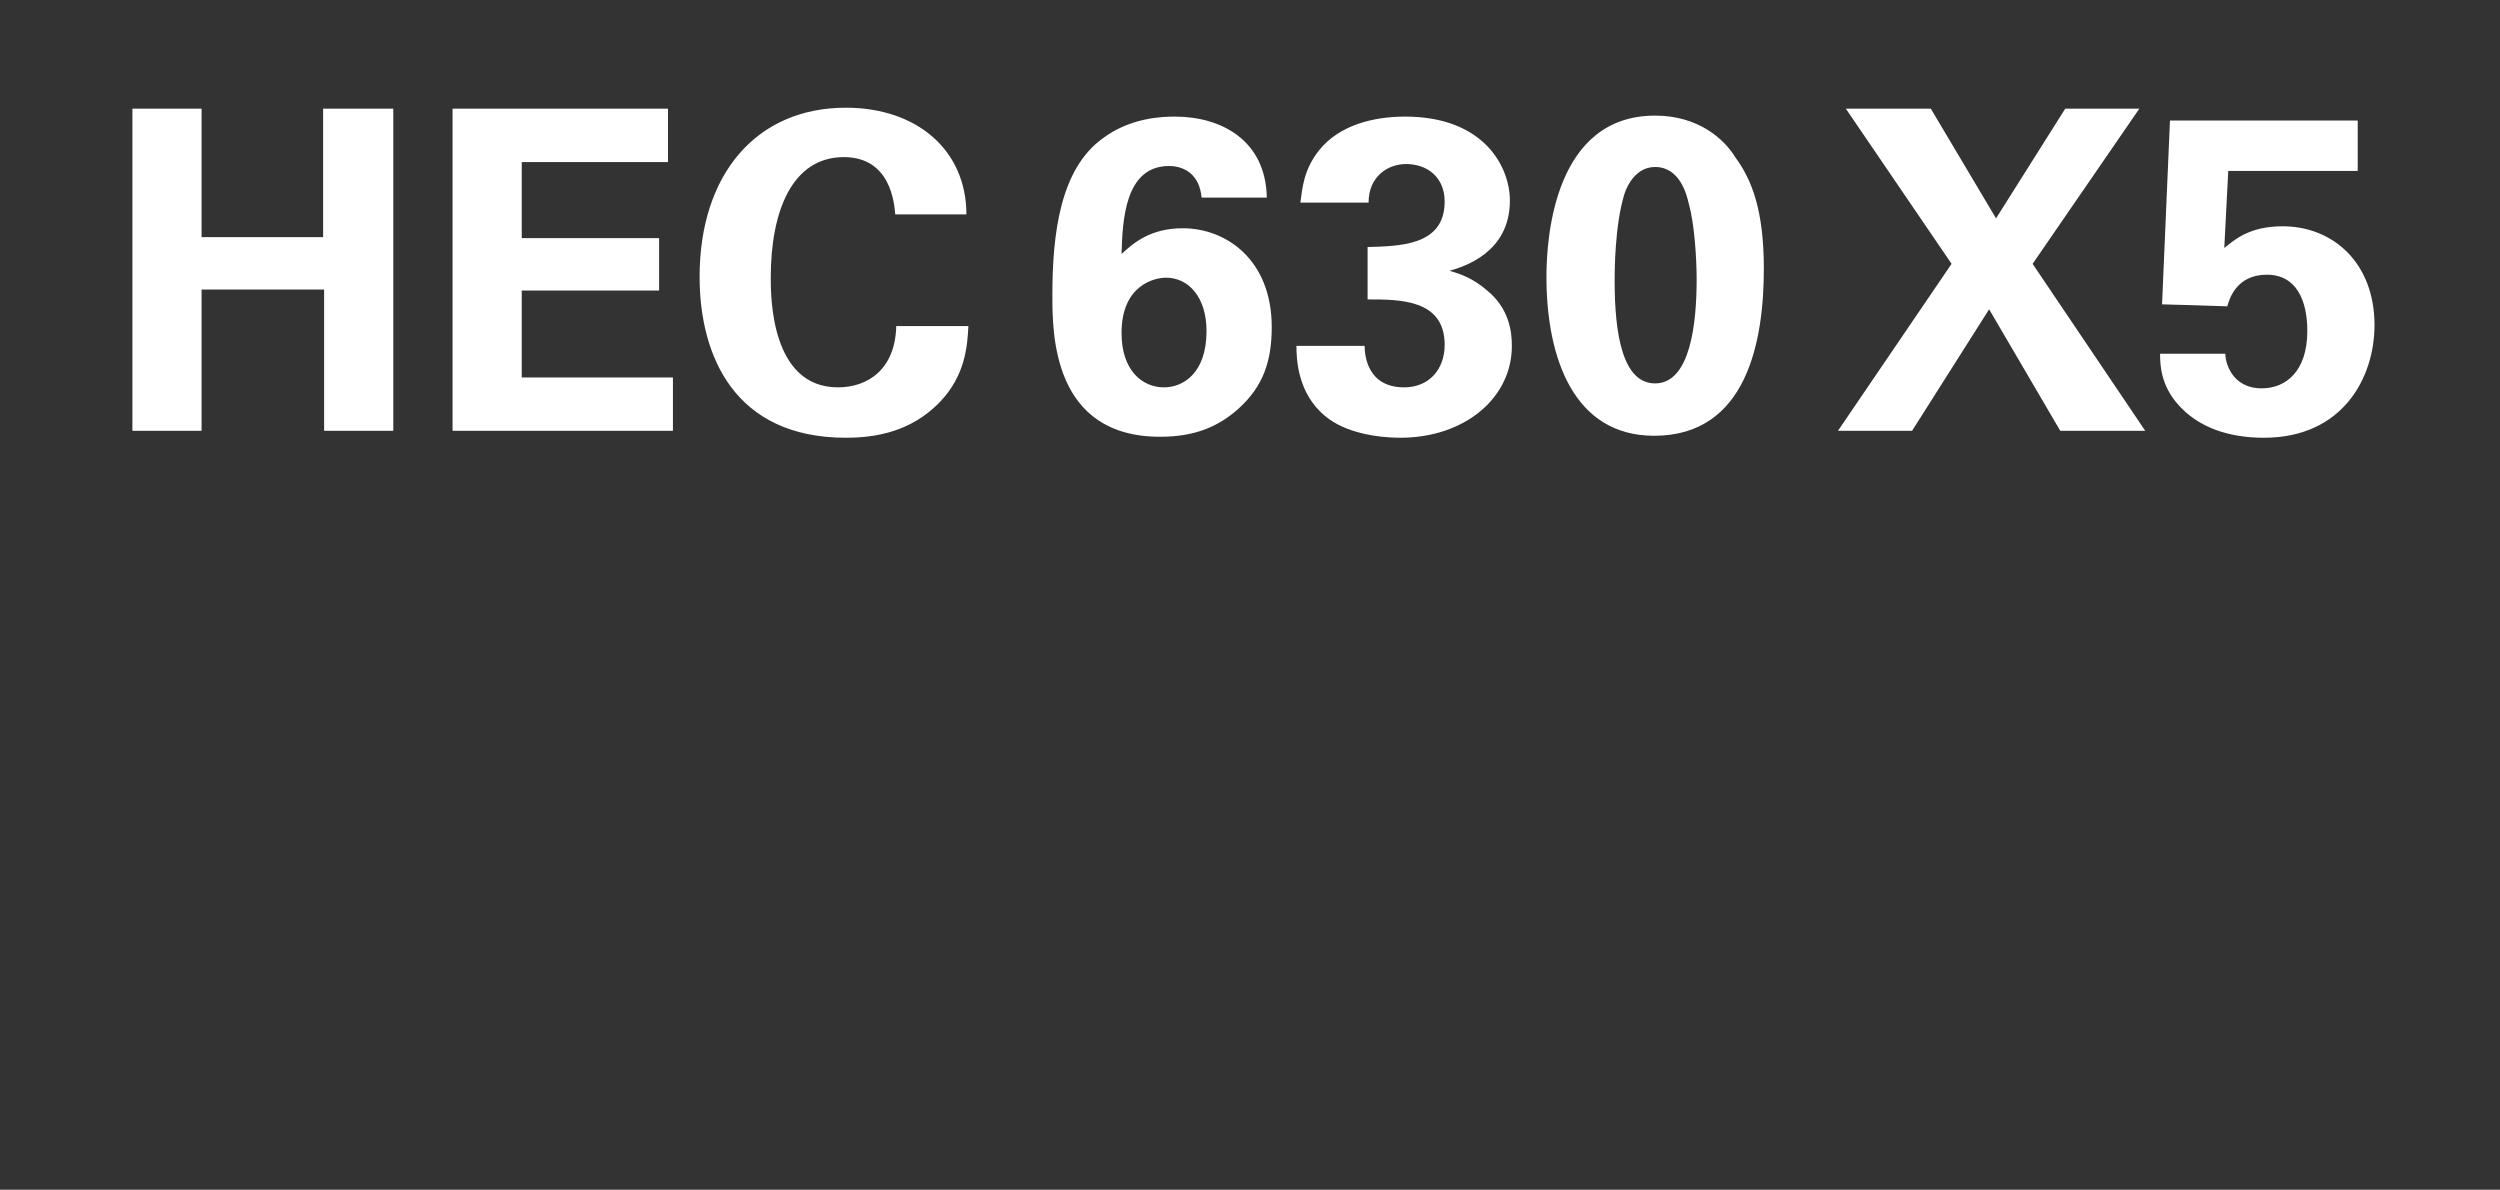 <?xml version="1.0" standalone="no"?><!DOCTYPE svg PUBLIC "-//W3C//DTD SVG 1.1//EN" "http://www.w3.org/Graphics/SVG/1.1/DTD/svg11.dtd"><svg xmlns="http://www.w3.org/2000/svg" version="1.1" width="253px" height="120.4px" viewBox="0 -11 253 120.4" style="top:-11px"><rect x="0" y="-11" width="253" height="120.4" fill="#333333" stroke="none"/>  <desc>HEC 630 X5</desc>  <defs/>  <g id="Polygon241941">    <path d="M 13.4 0 L 20.4 0 L 20.4 13 L 32.7 13 L 32.7 0 L 39.8 0 L 39.8 32.6 L 32.8 32.6 L 32.8 18.3 L 20.4 18.3 L 20.4 32.6 L 13.4 32.6 L 13.4 0 Z M 45.8 0 L 67.6 0 L 67.6 5.4 L 52.8 5.4 L 52.8 13.1 L 66.7 13.1 L 66.7 18.4 L 52.8 18.4 L 52.8 27.2 L 68.1 27.2 L 68.1 32.6 L 45.8 32.6 L 45.8 0 Z M 90.6 10.7 C 90.5 9.5 90.1 4.9 85.4 4.9 C 80.2 4.9 78 10.3 78 17.1 C 78 19 78 28.2 84.8 28.2 C 87.8 28.2 90.6 26.4 90.7 22 C 90.7 22 98 22 98 22 C 97.9 24 97.7 27 95.1 29.7 C 92.2 32.7 88.6 33.3 85.6 33.3 C 74.4 33.3 70.8 25.1 70.8 17 C 70.8 6.7 76.5 -0.1 85.6 -0.1 C 92.8 -0.1 97.8 4.2 97.8 10.7 C 97.8 10.7 90.6 10.7 90.6 10.7 Z M 121.6 9 C 121.4 6.7 119.9 5.8 118.3 5.8 C 113.8 5.8 113.6 11.4 113.5 14.7 C 114.7 13.6 116.4 12.1 119.7 12.1 C 124.1 12.1 128.7 15.3 128.7 22.1 C 128.7 25.6 127.8 28.1 125.4 30.3 C 123.3 32.2 120.9 33.2 117.4 33.2 C 106.5 33.2 106.5 22.7 106.5 18.9 C 106.5 12.6 107.3 6.1 111.6 3 C 114.4 0.9 117.6 0.8 118.9 0.8 C 123.6 0.8 128.1 3.2 128.2 9 C 128.2 9 121.6 9 121.6 9 Z M 122.1 22.5 C 122.1 19.1 120.3 17.1 118 17.1 C 116.9 17.1 113.5 17.8 113.5 22.7 C 113.5 26.5 115.6 28.2 117.8 28.2 C 119.7 28.2 122.1 26.8 122.1 22.5 Z M 138.1 24 C 138.1 25 138.4 28.2 142.1 28.2 C 144.6 28.2 146.2 26.4 146.2 23.9 C 146.2 19.3 141.7 19.3 138.4 19.3 C 138.4 19.3 138.4 14 138.4 14 C 141.6 13.9 146.2 13.9 146.2 9.4 C 146.2 6.9 144.4 5.6 142.3 5.6 C 140.4 5.6 138.5 6.9 138.5 9.5 C 138.5 9.5 131.6 9.5 131.6 9.5 C 131.8 8.1 131.9 6.2 133.5 4.2 C 135.5 1.7 138.9 0.8 142.2 0.8 C 150.2 0.8 152.8 5.9 152.8 9.3 C 152.8 14.6 148.1 16 146.7 16.4 C 147.7 16.7 149 17.1 150.5 18.4 C 152.7 20.2 153 22.5 153 24 C 153 29.3 148.2 33.3 141.7 33.3 C 139.4 33.3 136.1 32.8 134.1 31.1 C 131.3 28.8 131.2 25.3 131.2 24 C 131.2 24 138.1 24 138.1 24 Z M 167.5 0.7 C 171.9 0.7 174.5 3.1 175.6 4.9 C 177.3 7.2 178.5 10.3 178.5 16.2 C 178.5 23.5 176.8 33.1 167.4 33.1 C 159.3 33.1 156.5 25.3 156.5 17 C 156.5 12.8 157.4 0.7 167.5 0.7 Z M 170.9 9.6 C 170.7 8.7 170 5.9 167.5 5.9 C 165.6 5.9 164.7 7.7 164.4 8.6 C 163.4 11.8 163.4 16.6 163.4 17.4 C 163.4 22.8 164.2 27.8 167.5 27.8 C 171.1 27.8 171.7 21.6 171.7 17.3 C 171.7 15.3 171.5 11.7 170.9 9.6 Z M 195.4 0 L 202 11.1 L 209 0 L 216.5 0 L 205.7 15.7 L 217.1 32.6 L 208.5 32.6 L 201.3 20.3 L 193.5 32.6 L 186 32.6 L 197.5 15.7 L 186.8 0 L 195.4 0 Z M 225.2 24.8 C 225.2 25.6 225.8 28.3 228.9 28.3 C 231.3 28.3 233.5 26.6 233.5 22.5 C 233.5 19.4 232.4 16.8 229.4 16.8 C 226.3 16.8 225.6 19.3 225.4 20 C 225.36 19.98 218.8 19.8 218.8 19.8 L 219.6 1.2 L 238.6 1.2 L 238.6 6.3 L 225.5 6.3 C 225.5 6.3 225.09 14.13 225.1 14.1 C 226.1 13.3 227.6 11.9 231 11.9 C 236.1 11.9 240.3 15.6 240.3 21.9 C 240.3 27.2 237.1 33.3 229.1 33.3 C 225.8 33.3 222.5 32.4 220.3 29.8 C 218.7 27.9 218.6 26 218.6 24.8 C 218.6 24.8 225.2 24.8 225.2 24.8 Z " stroke="none" fill="#fff"/>  </g></svg>